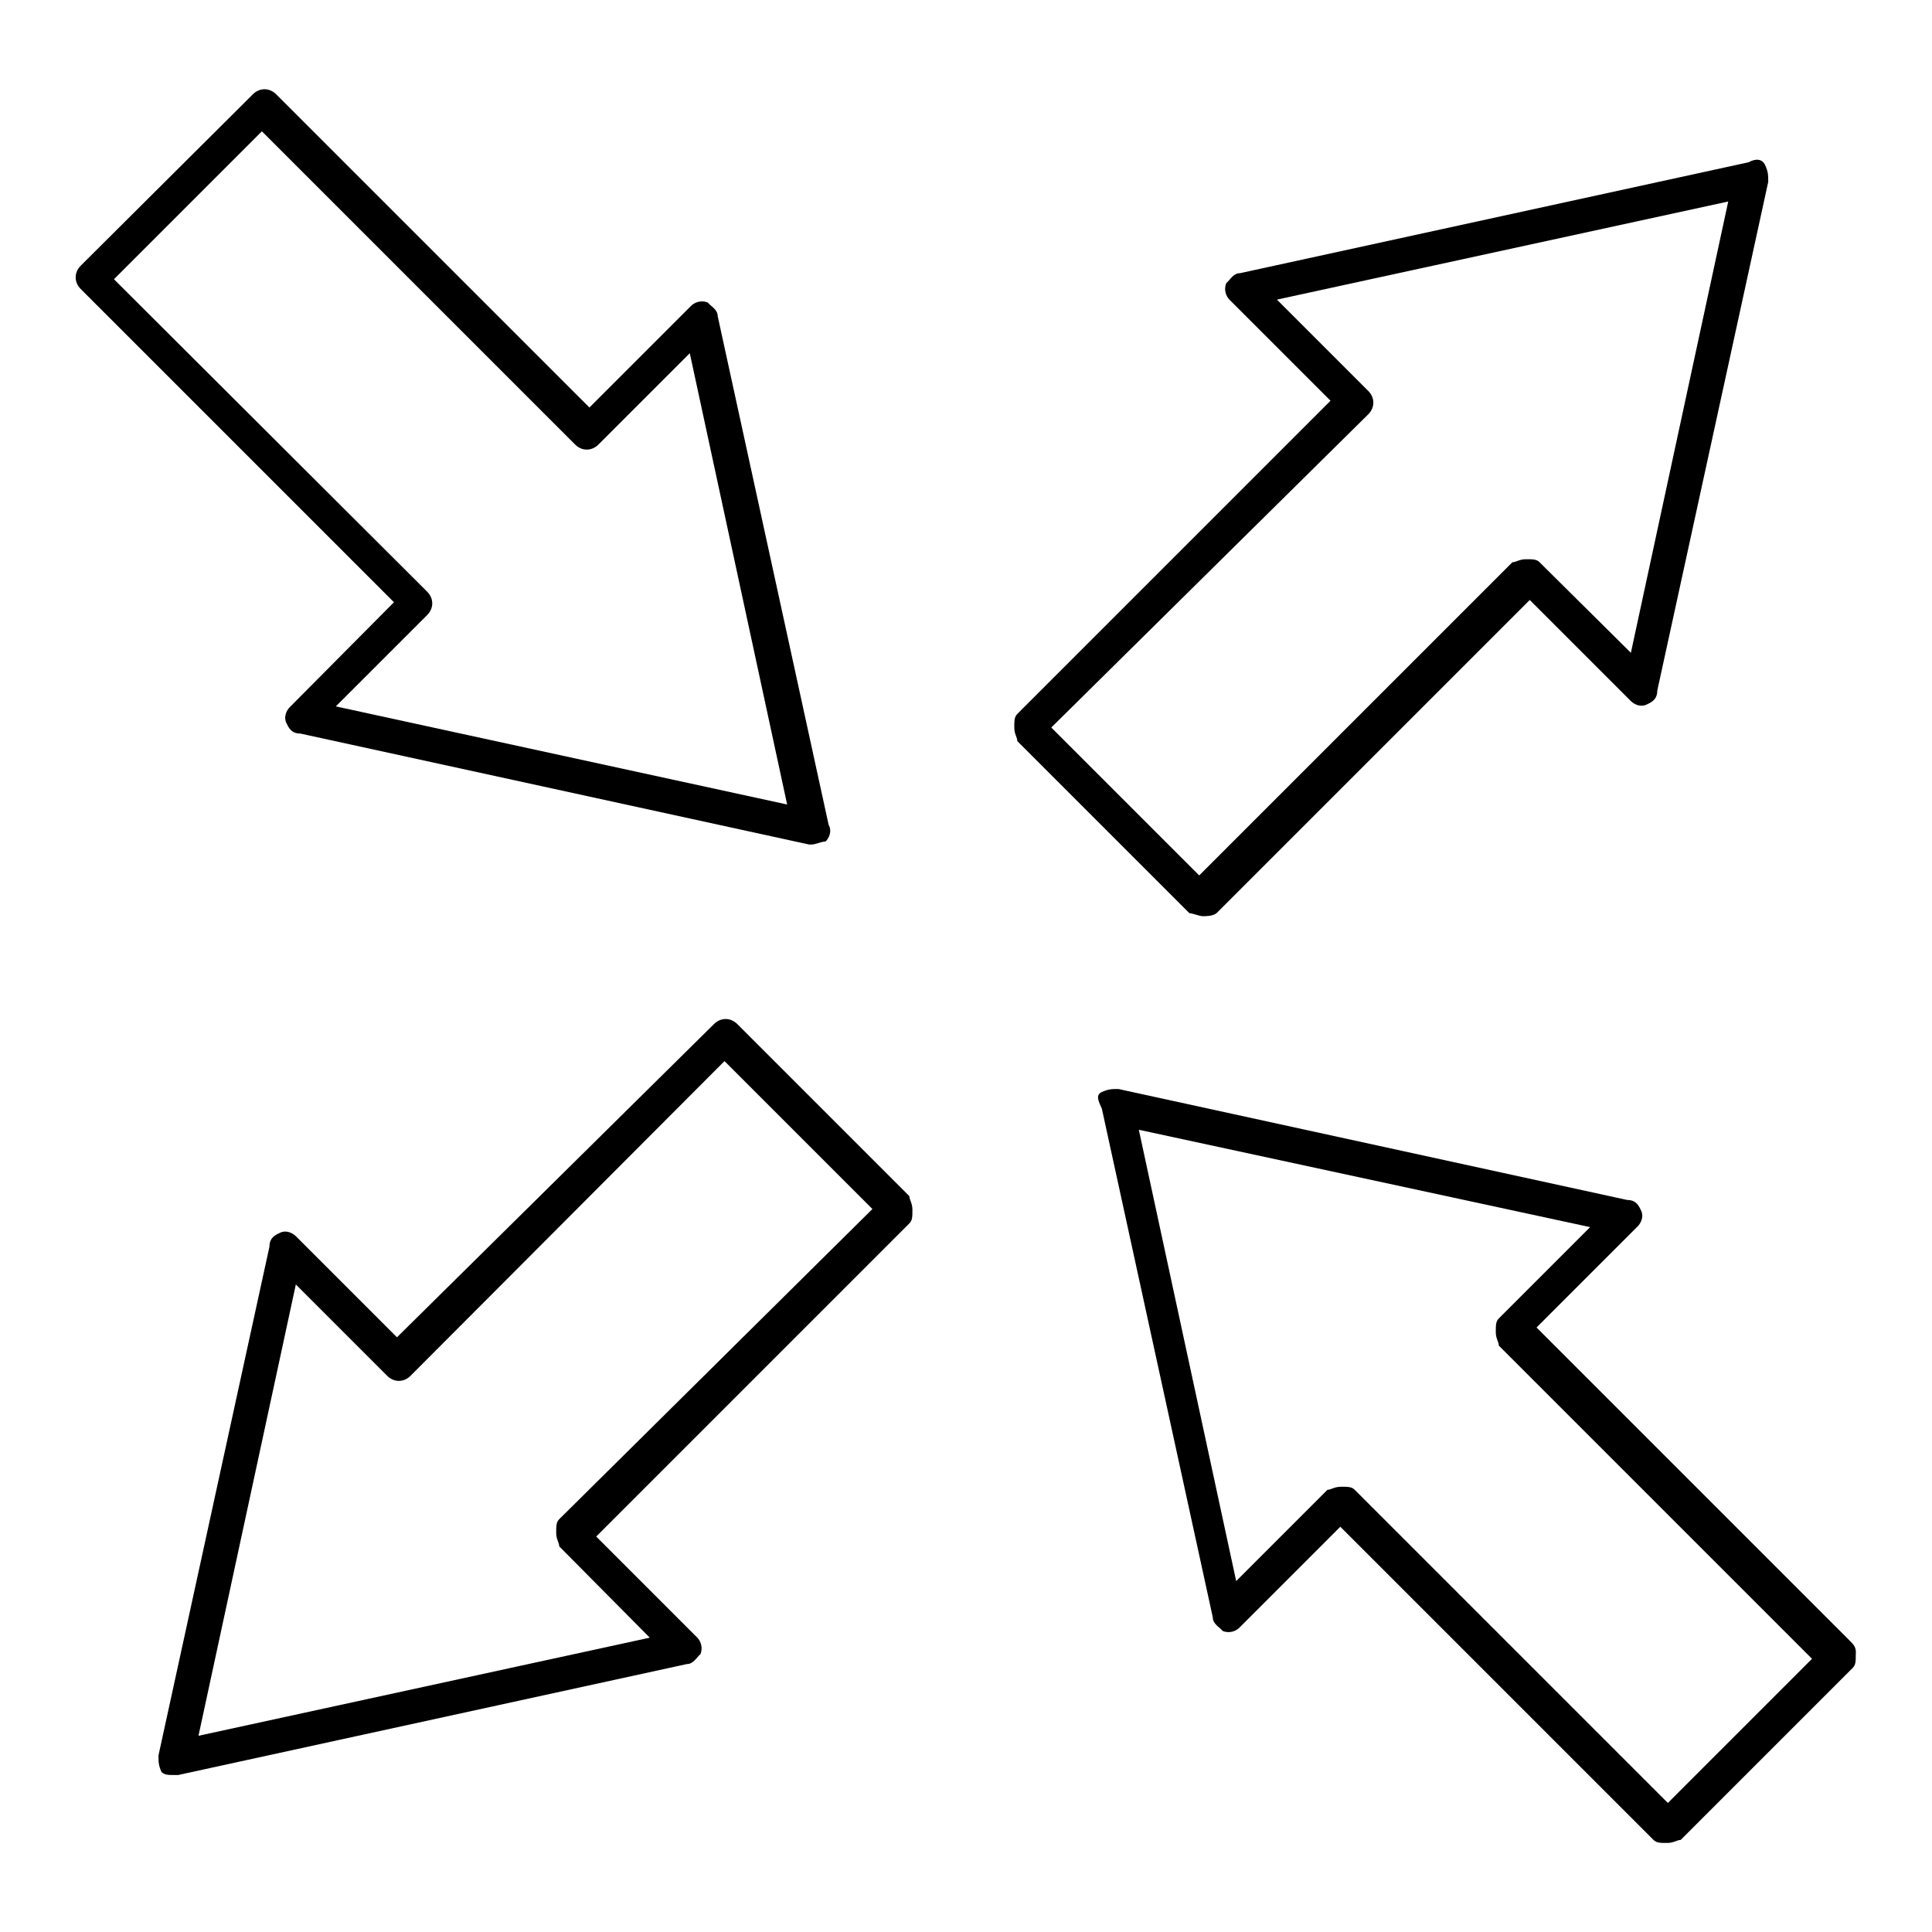 <?xml version="1.0" encoding="utf-8"?>
<!-- Svg Vector Icons : http://www.onlinewebfonts.com/icon -->
<!DOCTYPE svg PUBLIC "-//W3C//DTD SVG 1.1//EN" "http://www.w3.org/Graphics/SVG/1.1/DTD/svg11.dtd">
<svg version="1.1" xmlns="http://www.w3.org/2000/svg" xmlns:xlink="http://www.w3.org/1999/xlink" x="0px" y="0px" viewBox="0 0 256 256" enable-background="new 0 0 256 256" xml:space="preserve">
<g> <path fill="#000000" d="M38.4,93.7c-0.4,0.4-0.9,1.3-0.4,2.2c0.4,0.9,0.9,1.3,1.8,1.3l67.4,14.7h0.4c0.4,0,1.3-0.4,1.8-0.4 c0.4-0.4,0.9-1.3,0.4-2.2L95.1,41.9c0-0.9-0.9-1.3-1.3-1.8c-0.9-0.4-1.8,0-2.2,0.4L78.1,54L36.6,12.5c-0.9-0.9-2.2-0.9-3.1,0 L10.7,35.2c-0.9,0.9-0.9,2.2,0,3.1l41.5,41.5L38.4,93.7z M15.1,37l19.6-19.6l41.5,41.5c0.9,0.9,2.2,0.9,3.1,0l12.1-12.1l12.9,59.8 l-59.8-13l12.1-12.1c0.9-0.9,0.9-2.2,0-3.1L15.1,37L15.1,37z M159.4,121.4c0.4,0,1.3,0,1.8-0.4l41.5-41.5l13.4,13.4 c0.4,0.4,1.3,0.9,2.2,0.4c0.9-0.4,1.3-0.9,1.3-1.8l14.7-67.4c0-0.9,0-1.3-0.4-2.2c-0.4-0.9-1.3-0.9-2.2-0.4l-67.4,14.7 c-0.9,0-1.3,0.9-1.8,1.3c-0.4,0.9,0,1.8,0.4,2.2l13.4,13.4l-41.5,41.5c-0.4,0.4-0.4,0.9-0.4,1.8s0.4,1.3,0.4,1.8l22.8,22.8 C158,121,158.9,121.4,159.4,121.4L159.4,121.4z M181.3,54.9c0.9-0.9,0.9-2.2,0-3.1l-12.1-12.1L229,26.7l-12.9,59.8L204,74.5 c-0.4-0.4-0.9-0.4-1.8-0.4s-1.3,0.4-1.8,0.4l-41.5,41.5l-19.6-19.6L181.3,54.9z M245.1,217.4l-41.5-41.5l13.4-13.4 c0.4-0.4,0.9-1.3,0.4-2.2c-0.4-0.9-0.9-1.3-1.8-1.3l-67.4-14.7c-0.9,0-1.3,0-2.2,0.4c-0.9,0.4-0.4,1.3,0,2.2l14.7,67.4 c0,0.9,0.9,1.3,1.3,1.8c0.9,0.4,1.8,0,2.2-0.4l13.4-13.4l41.5,41.5c0.4,0.4,0.9,0.4,1.8,0.4c0.9,0,1.3-0.4,1.8-0.4l22.8-22.8 c0.4-0.4,0.4-0.9,0.4-1.8C246,218.3,245.6,217.9,245.1,217.4L245.1,217.4z M221,238.9l-41.5-41.5c-0.4-0.4-0.9-0.4-1.8-0.4 s-1.3,0.4-1.8,0.4l-12.1,12.1l-12.9-59.8l59.8,12.9l-12.1,12.1c-0.4,0.4-0.4,0.9-0.4,1.8c0,0.9,0.4,1.3,0.4,1.8l41.5,41.5 L221,238.9L221,238.9z M97.7,135.7c-0.9-0.9-2.2-0.9-3.1,0l-42,41.5l-13.4-13.4c-0.4-0.4-1.3-0.9-2.2-0.4c-0.9,0.4-1.3,0.9-1.3,1.8 l-14.7,67.4c0,0.9,0,1.3,0.4,2.2c0.4,0.4,0.9,0.4,1.8,0.4h0.4L91,220.5c0.9,0,1.3-0.9,1.8-1.3c0.4-0.9,0-1.8-0.4-2.2L79,203.6 l41.5-41.5c0.4-0.4,0.4-0.9,0.4-1.8c0-0.9-0.4-1.3-0.4-1.8L97.7,135.7L97.7,135.7z M74.1,201.3c-0.4,0.4-0.4,0.9-0.4,1.8 c0,0.9,0.4,1.3,0.4,1.8L86.1,217l-59.8,13l12.9-59.8l12.1,12.1c0.9,0.9,2.2,0.9,3.1,0L96,140.6l19.6,19.6L74.1,201.3L74.1,201.3z" /></g>
</svg>